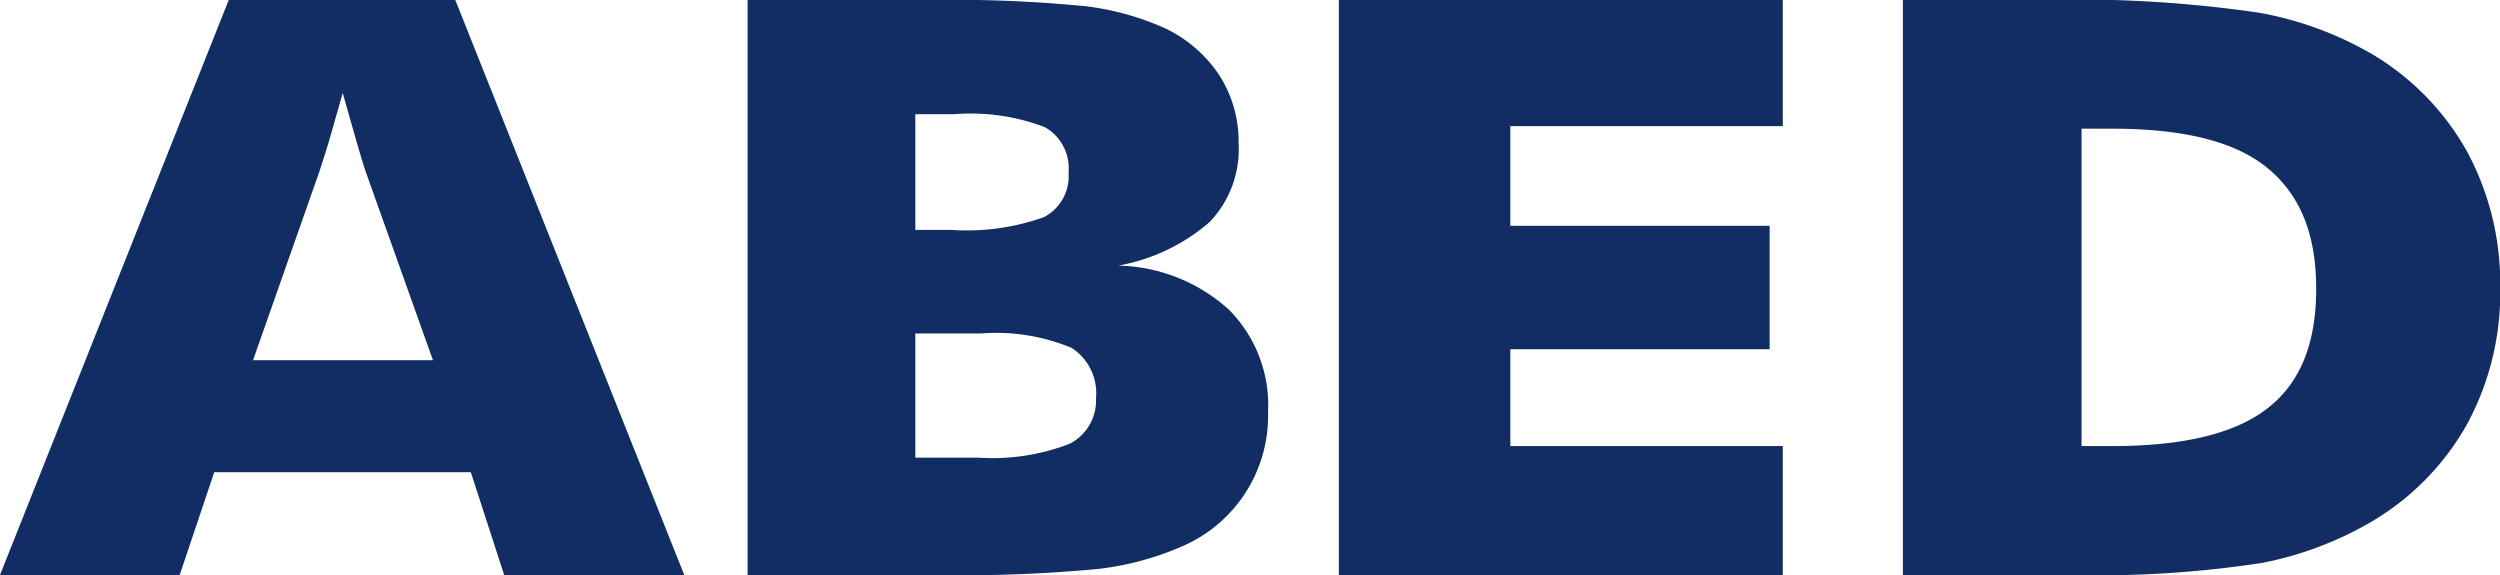 <svg xmlns="http://www.w3.org/2000/svg" viewBox="0 0 127.44 29.31"><defs><style>.cls-1{fill:#112d63;fill-rule:evenodd;}</style></defs><g id="Camada_2" data-name="Camada 2"><g id="Camada_1-2" data-name="Camada 1"><path class="cls-1" d="M125.78,7.76a13.32,13.32,0,0,0-4.86-5A17.64,17.64,0,0,0,115.17.65,64.4,64.4,0,0,0,104,0H97V29.31h8.59a54.78,54.78,0,0,0,9.75-.62,17.79,17.79,0,0,0,5.59-2.12,13.32,13.32,0,0,0,4.86-5,14.07,14.07,0,0,0,1.66-6.91A14.17,14.17,0,0,0,125.78,7.76Zm-10.2,13.06c-1.66,1.29-4.3,1.92-7.92,1.92h-1.55V6.56h1.55c3.62,0,6.26.64,7.92,2s2.49,3.35,2.49,6.16S117.25,19.53,115.58,20.82Z"/><polygon class="cls-1" points="68.25 29.31 90.88 29.31 90.88 22.74 76.99 22.74 76.99 17.8 90.21 17.8 90.21 11.51 76.99 11.51 76.99 6.43 90.88 6.43 90.88 0 68.25 0 68.25 29.31"/><path class="cls-1" d="M57,13.54a9.7,9.7,0,0,0,4.67-2.23,5.38,5.38,0,0,0,1.47-4,6.28,6.28,0,0,0-1-3.5,6.86,6.86,0,0,0-2.84-2.41A14.09,14.09,0,0,0,55.37.32a69.71,69.71,0,0,0-8-.32H38.11V29.31h9.54A73,73,0,0,0,56,29a14.93,14.93,0,0,0,4.26-1.15A7.24,7.24,0,0,0,64.64,21a6.9,6.9,0,0,0-2-5.22A8.68,8.68,0,0,0,57,13.54ZM46.66,5.82h2a10.56,10.56,0,0,1,4.62.67,2.42,2.42,0,0,1,1.19,2.32,2.34,2.34,0,0,1-1.26,2.26,11.64,11.64,0,0,1-4.7.65H46.66Zm7.87,16.8a10.88,10.88,0,0,1-4.64.71H46.66V17H50a10,10,0,0,1,4.62.73,2.74,2.74,0,0,1,1.25,2.56A2.48,2.48,0,0,1,54.53,22.62Z"/><path class="cls-1" d="M11.66,0,0,29.31H9.16l1.76-5.24H24l1.7,5.24h9.18L23.21,0ZM12.9,18.36l3.4-9.67c.19-.6.4-1.23.58-1.88s.39-1.34.59-2.07c.29,1,.53,1.88.72,2.53s.33,1.13.43,1.42l3.45,9.67Z"/></g></g></svg>